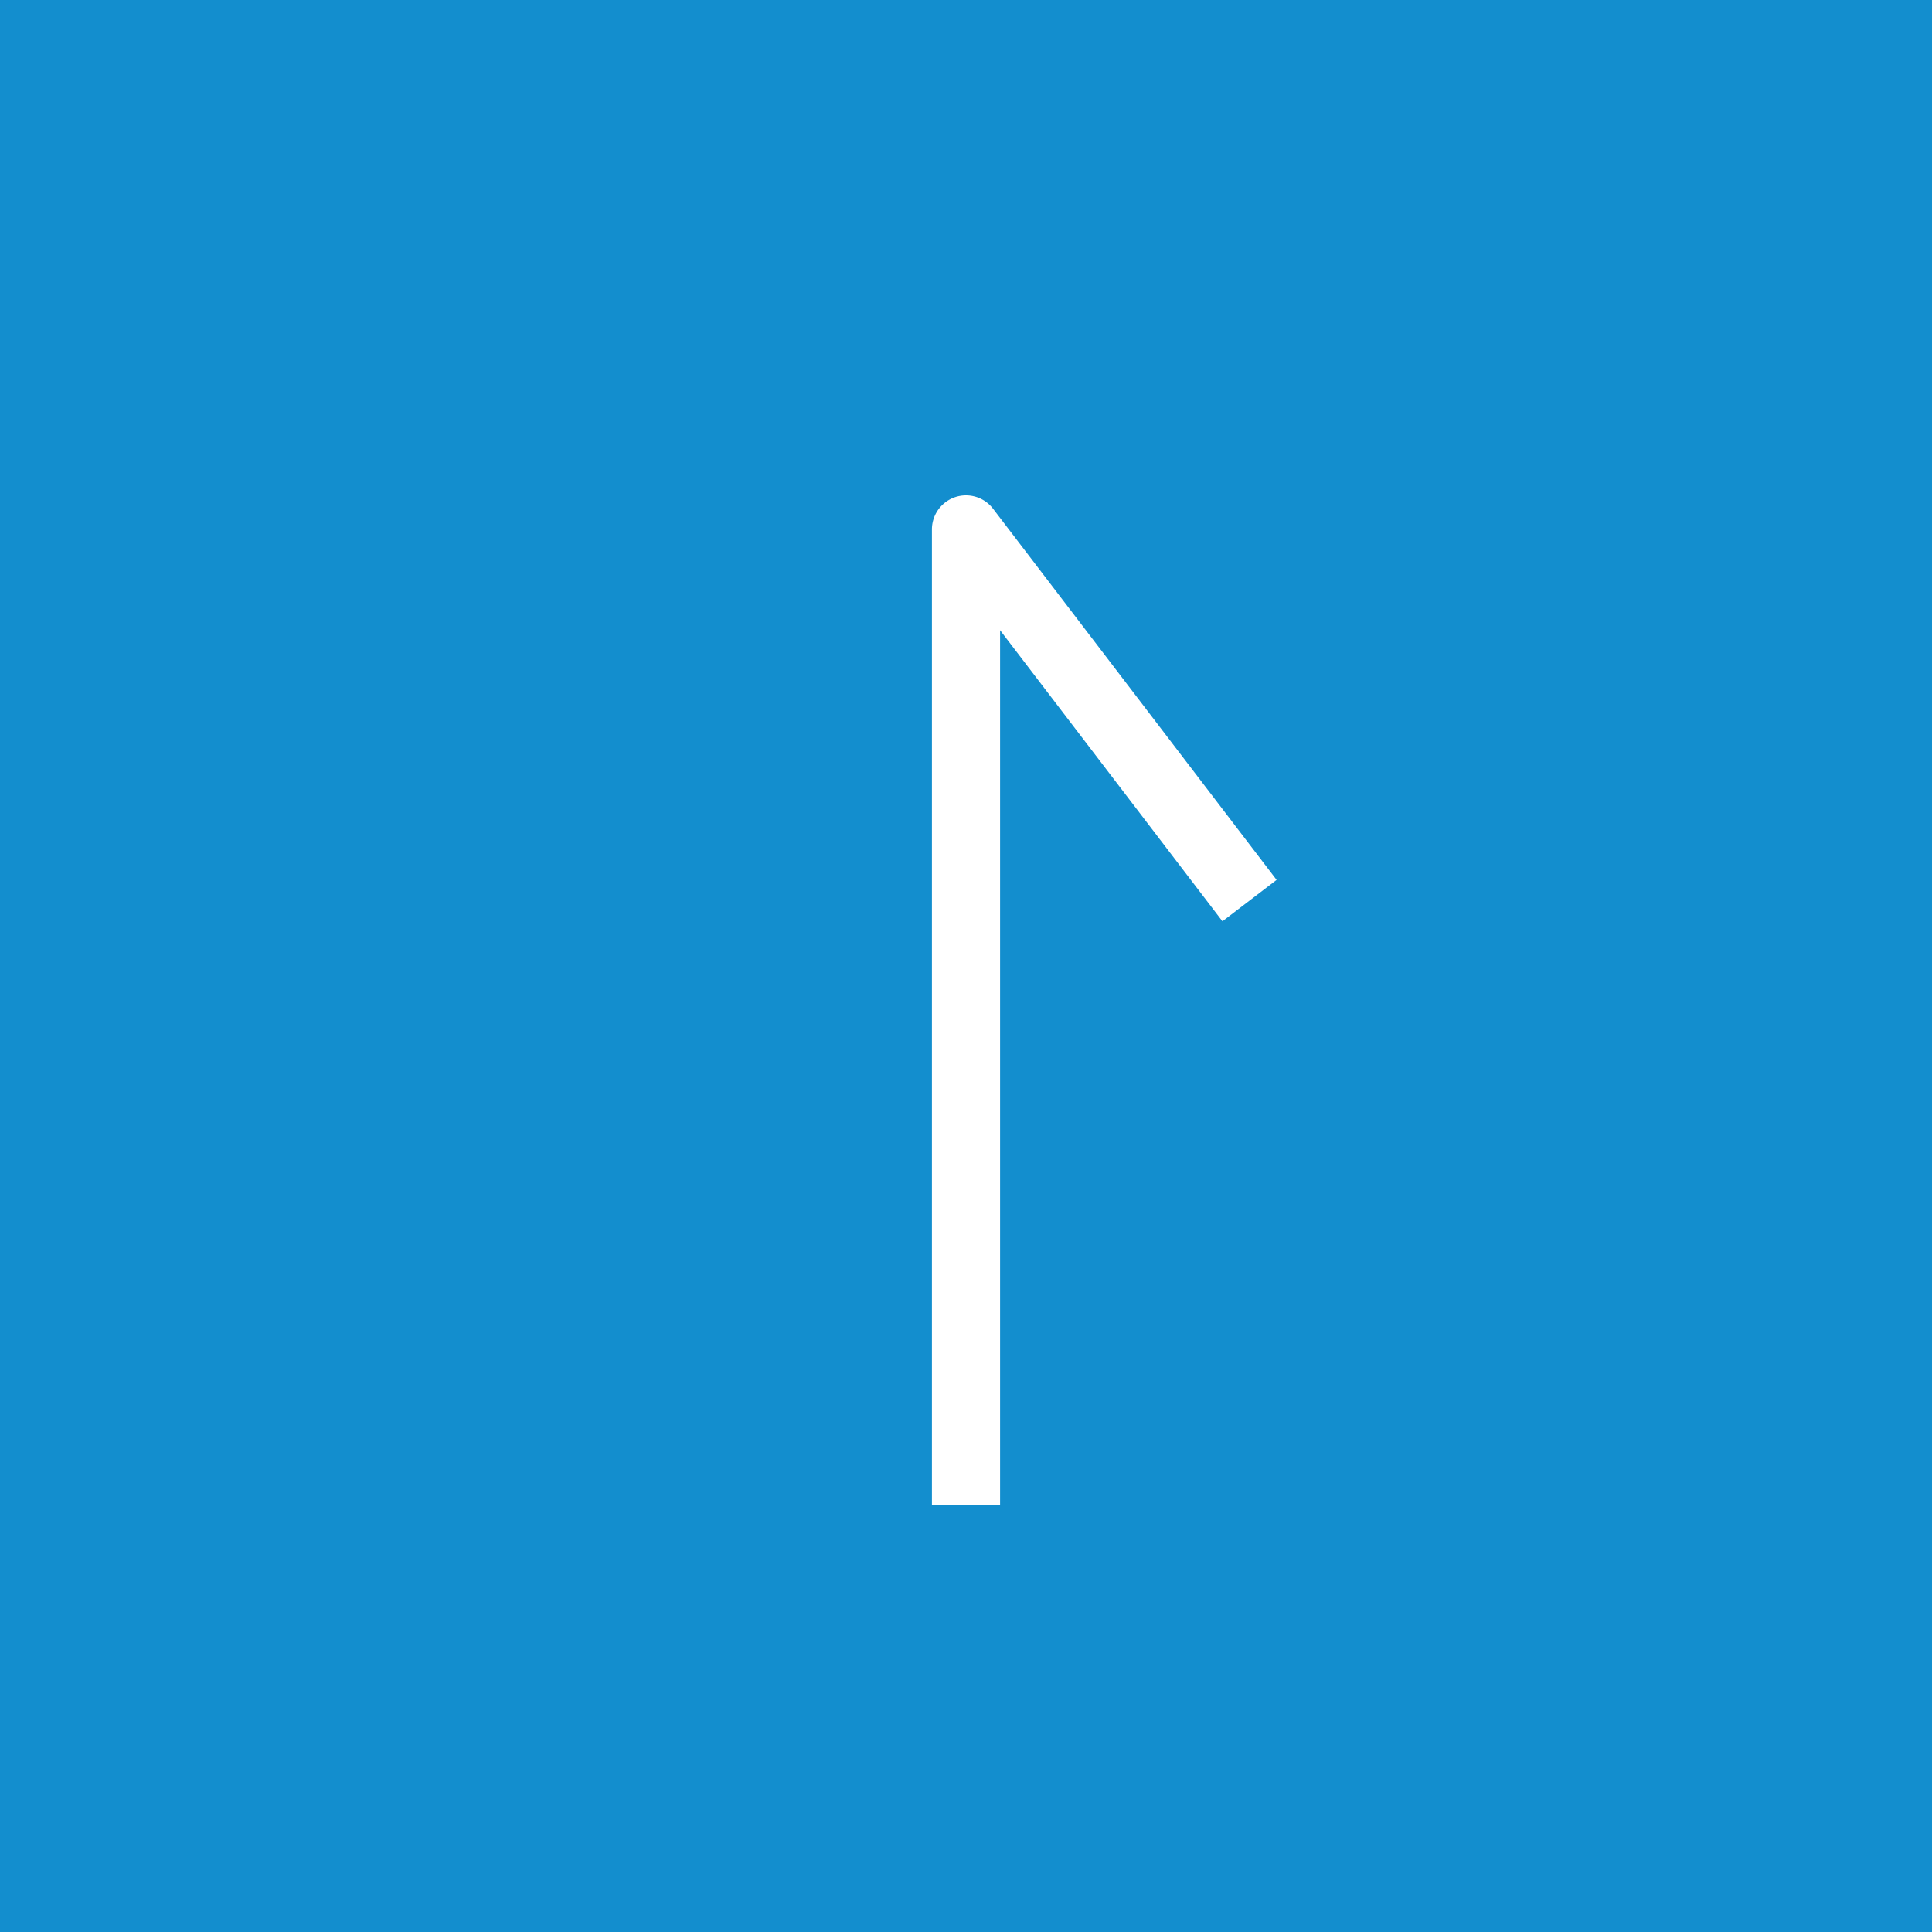 <svg xmlns="http://www.w3.org/2000/svg" xmlns:xlink="http://www.w3.org/1999/xlink" width="70.866" height="70.866" viewBox="0 0 70.866 70.866"><defs><clipPath id="a"><rect width="70.866" height="70.866" transform="translate(0 0)" fill="none"/></clipPath></defs><g transform="translate(0 0)"><rect width="70.866" height="70.866" transform="translate(0 0)" fill="#138ece"/><g clip-path="url(#a)"><path d="M36.683,55.195h-2.5V19.42a1.25,1.25,0,0,1,2.243-.759l10.4,13.614-1.987,1.518L36.683,23.116Z" fill="#fff"/></g></g></svg>